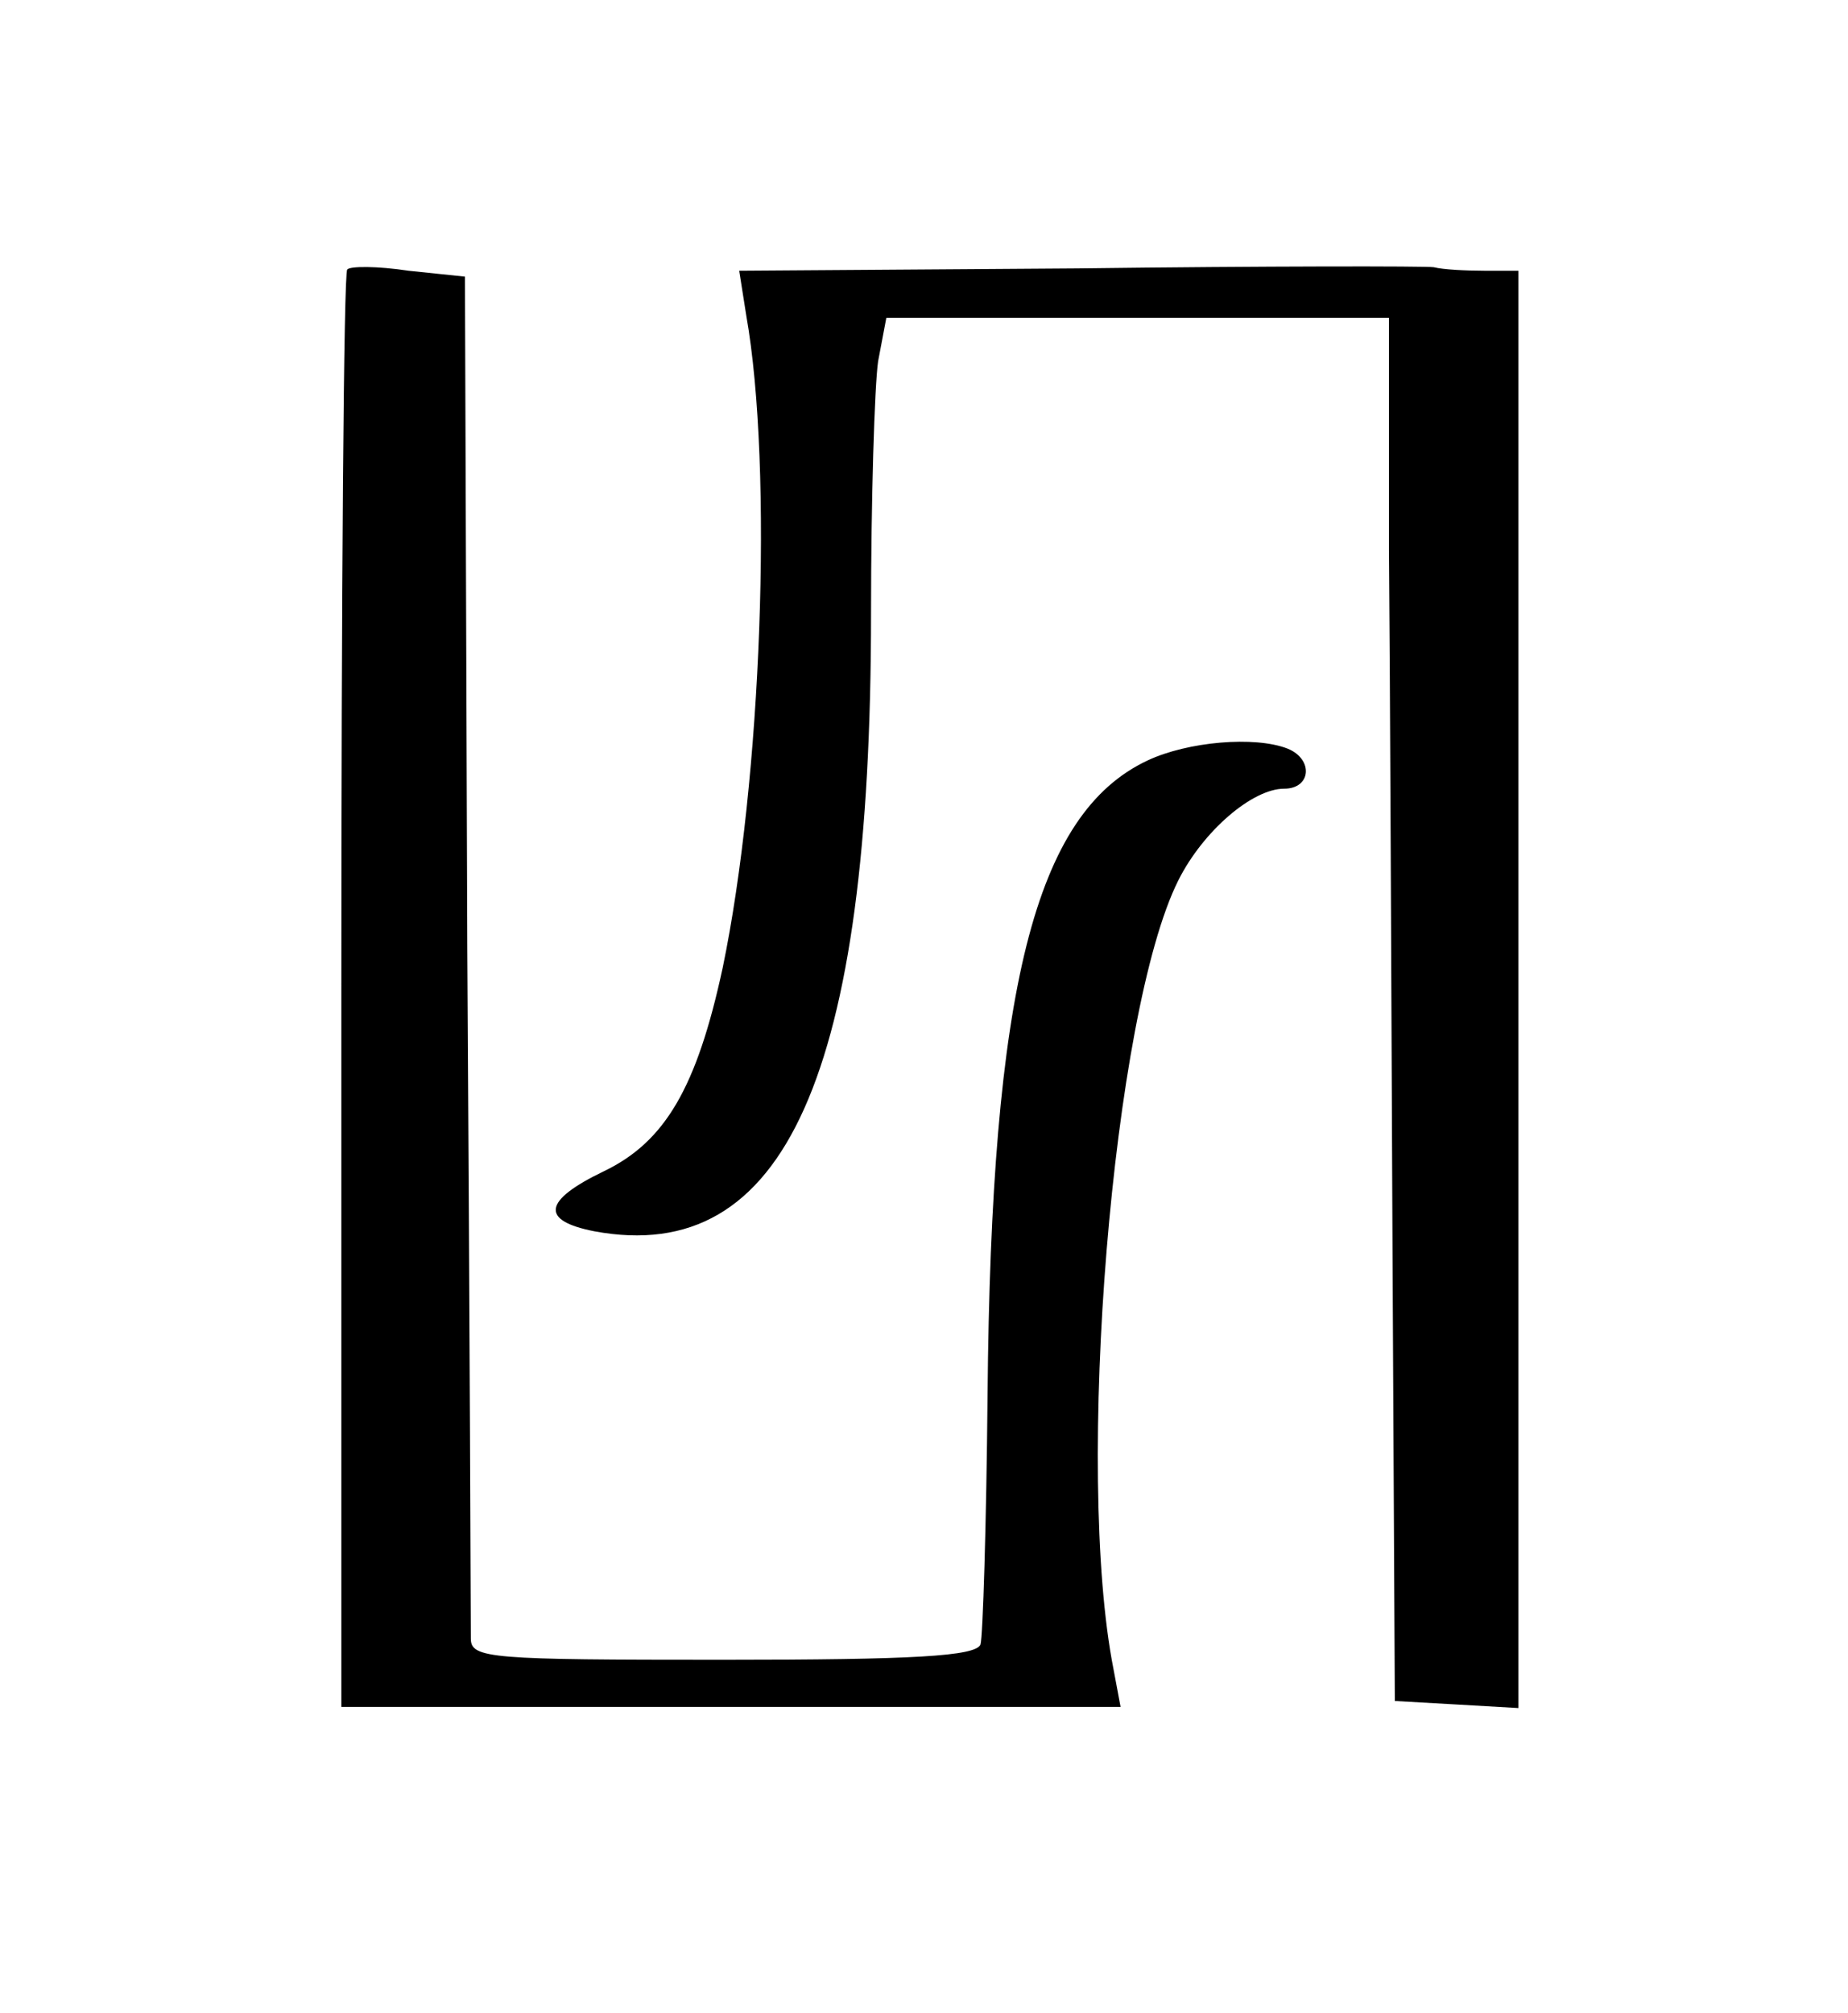 <?xml version="1.0" encoding="UTF-8" standalone="no"?> <svg xmlns="http://www.w3.org/2000/svg" version="1.0" width="157pt" height="171pt" viewBox="0 0 157 171" preserveAspectRatio="xMidYMid meet"><g transform="translate(0,171) scale(0.1,-0.1)" fill="#000000" stroke="none"><path d="M295 1481 c-3 -2 -5 -278 -5 -613 l0 -608 331 0 331 0 -6 32 c-33 167 -1 558 55 670 21 42 63 78 90 78 23 0 25 25 3 34 -28 11 -85 6 -119 -10 -96 -45 -133 -194 -136 -539 -1 -110 -4 -206 -6 -212 -4 -10 -57 -13 -219 -13 -197 0 -214 1 -214 18 0 9 -1 273 -3 587 l-2 570 -48 5 c-26 4 -50 4 -52 1z"></path><path d="M916 1482 l-288 -2 6 -38 c23 -130 13 -395 -20 -554 -22 -102 -49 -148 -101 -173 -52 -25 -54 -42 -8 -51 162 -30 235 133 235 525 0 97 3 193 6 214 l7 37 213 0 214 0 0 -197 c1 -109 2 -373 3 -588 l2 -390 53 -3 52 -3 0 610 0 611 -29 0 c-16 0 -35 1 -43 3 -7 1 -143 1 -302 -1z"></path></g></svg> 